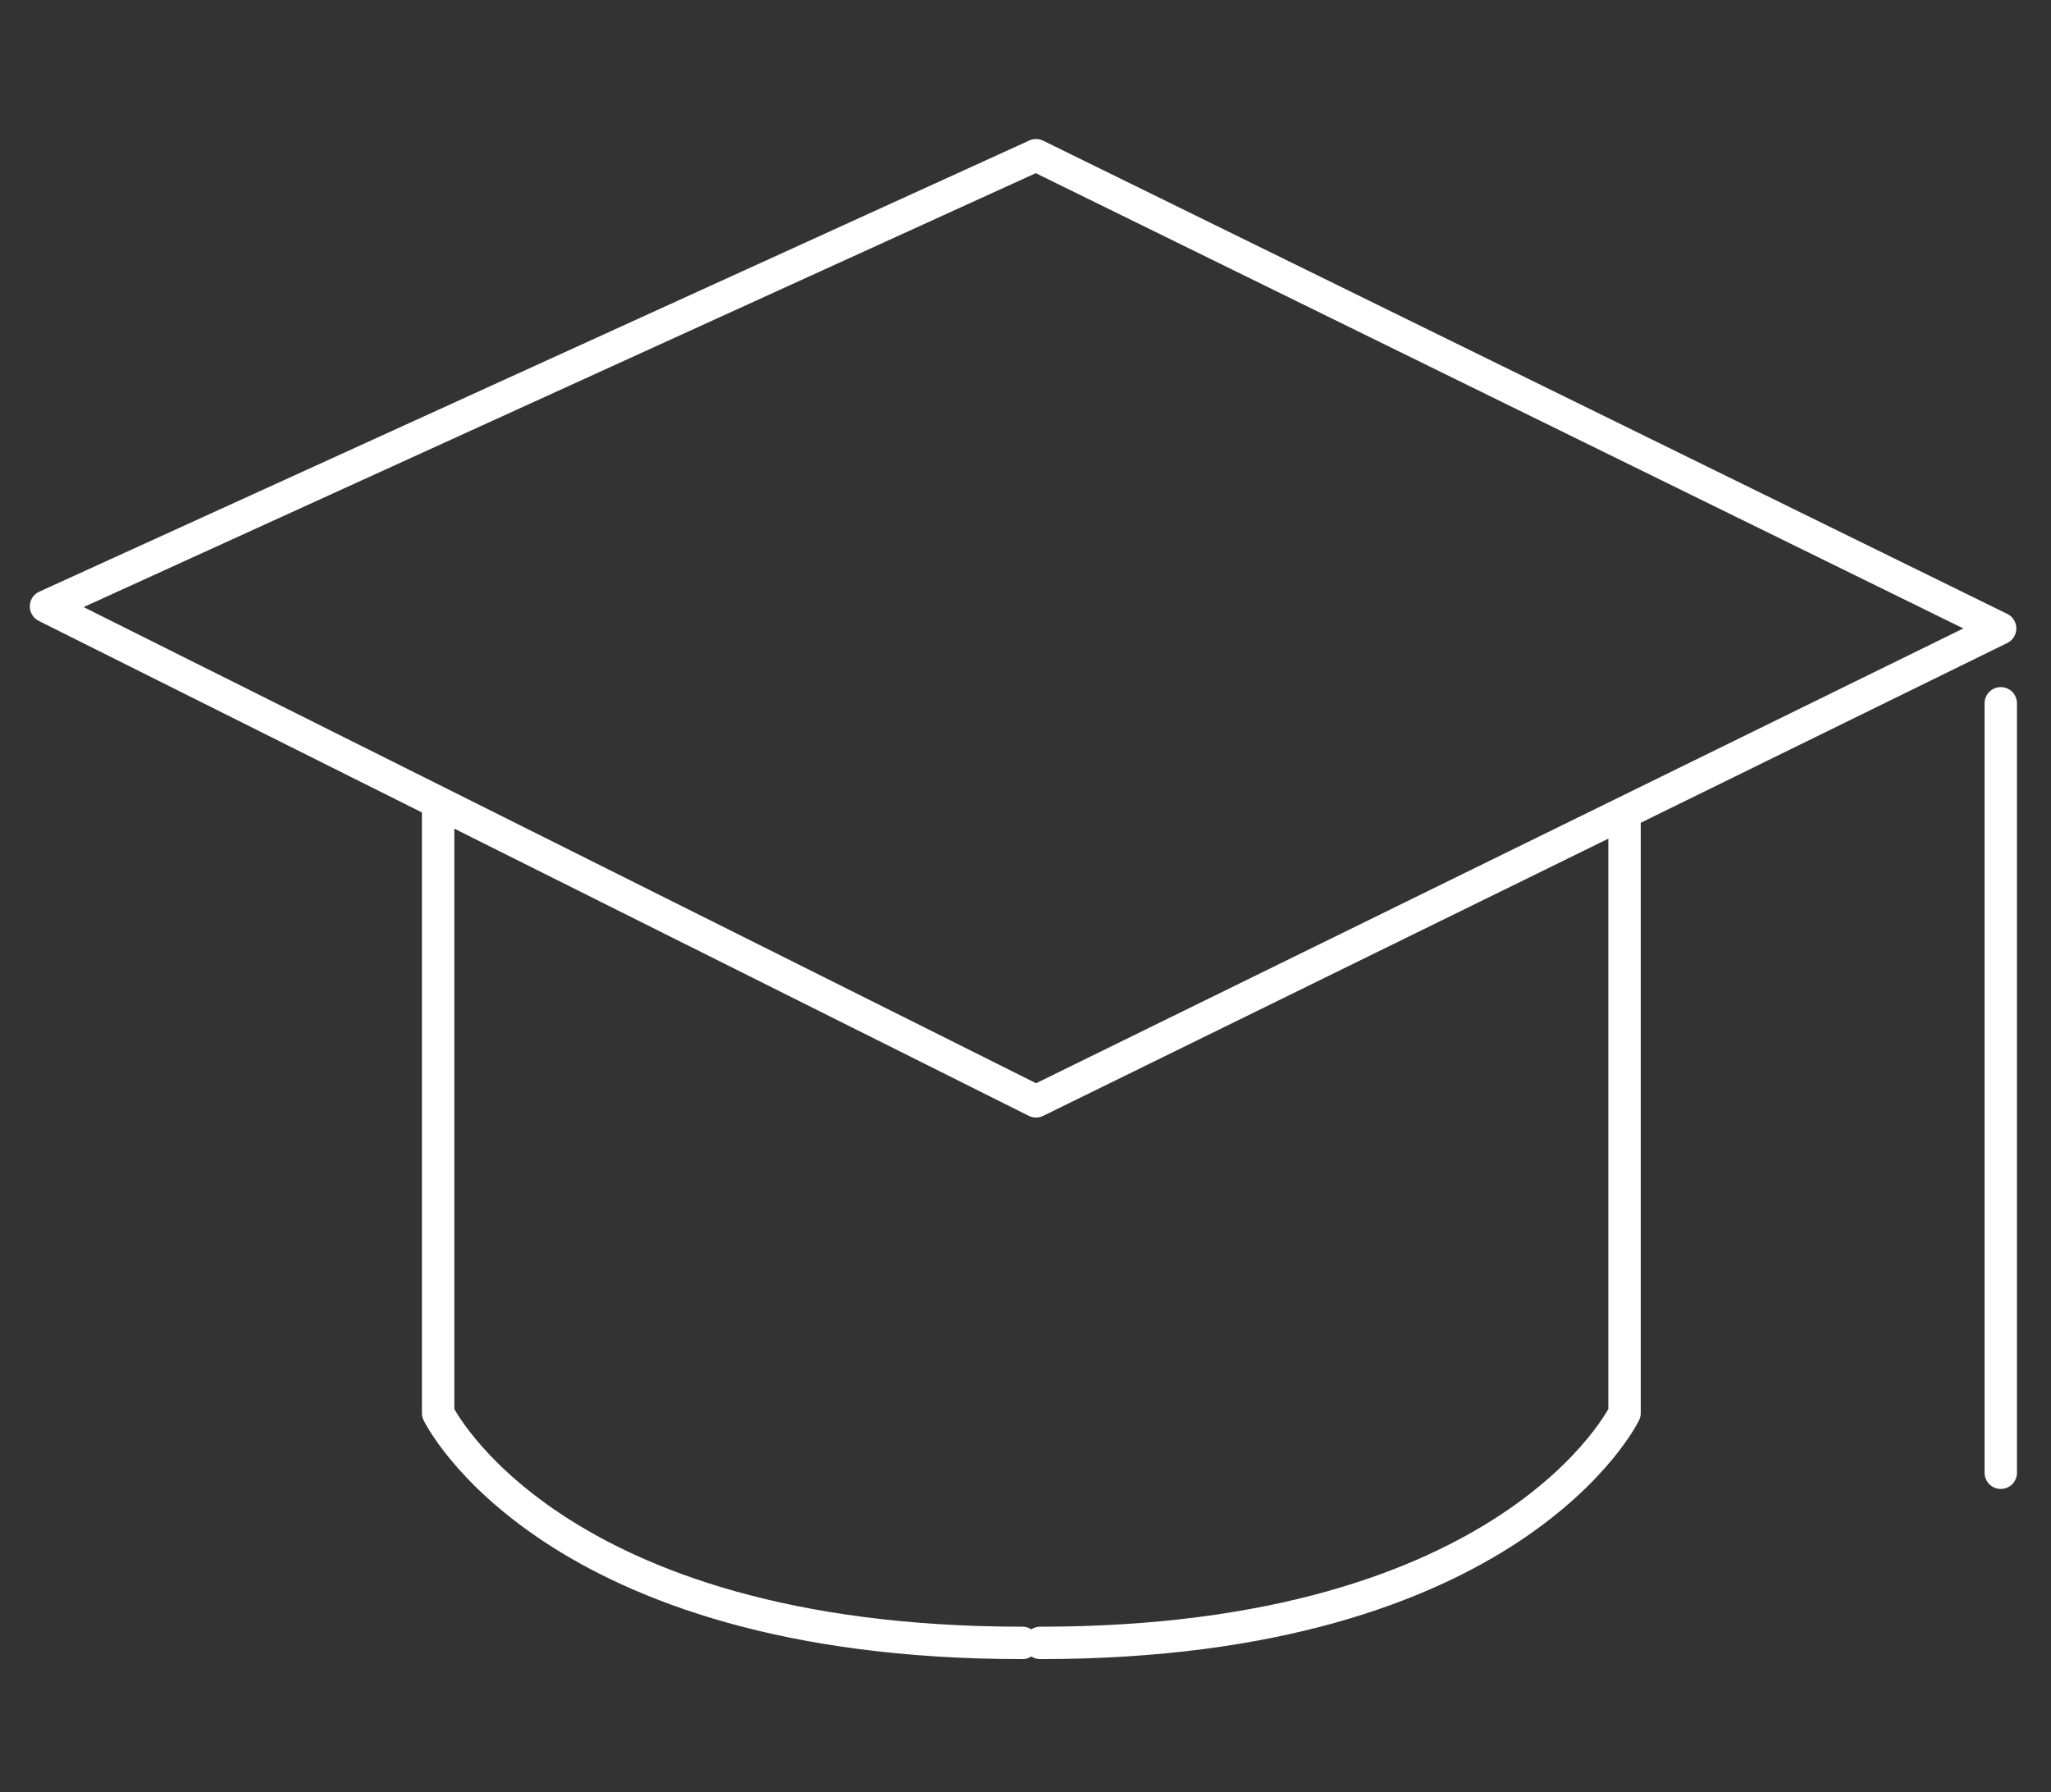 <?xml version="1.0" encoding="utf-8"?>
<!-- Generator: Adobe Illustrator 21.0.2, SVG Export Plug-In . SVG Version: 6.00 Build 0)  -->
<svg version="1.1" id="Calque_1" xmlns="http://www.w3.org/2000/svg" xmlns:xlink="http://www.w3.org/1999/xlink" x="0px" y="0px"
	 viewBox="0 0 632.9 552.9" style="enable-background:new 0 0 632.9 552.9;" xml:space="preserve">
<rect x="0" y="0" width="632.9" height="552.9" fill="#333333" stroke="none"/>
<style type="text/css">
	.st0{fill:none;stroke:#FFF;stroke-width:10;stroke-linecap:round;stroke-linejoin:round;stroke-miterlimit:10;}
</style>
<g>
	<polygon class="st0" points="319.7,339.8 14.2,187.1 319.7,47.9 617.2,193.9 	"/>
	<g>
		<path class="st0" d="M321,506.9c146.1,0,180.3-70.9,180.3-70.9V251.1"/>
		<path class="st0" d="M135.2,251.1V436c0,0,34.2,70.9,180.3,70.9"/>
	</g>
	<line class="st0" x1="617.4" y1="454.4" x2="617.4" y2="217"/>
</g>
</svg>
